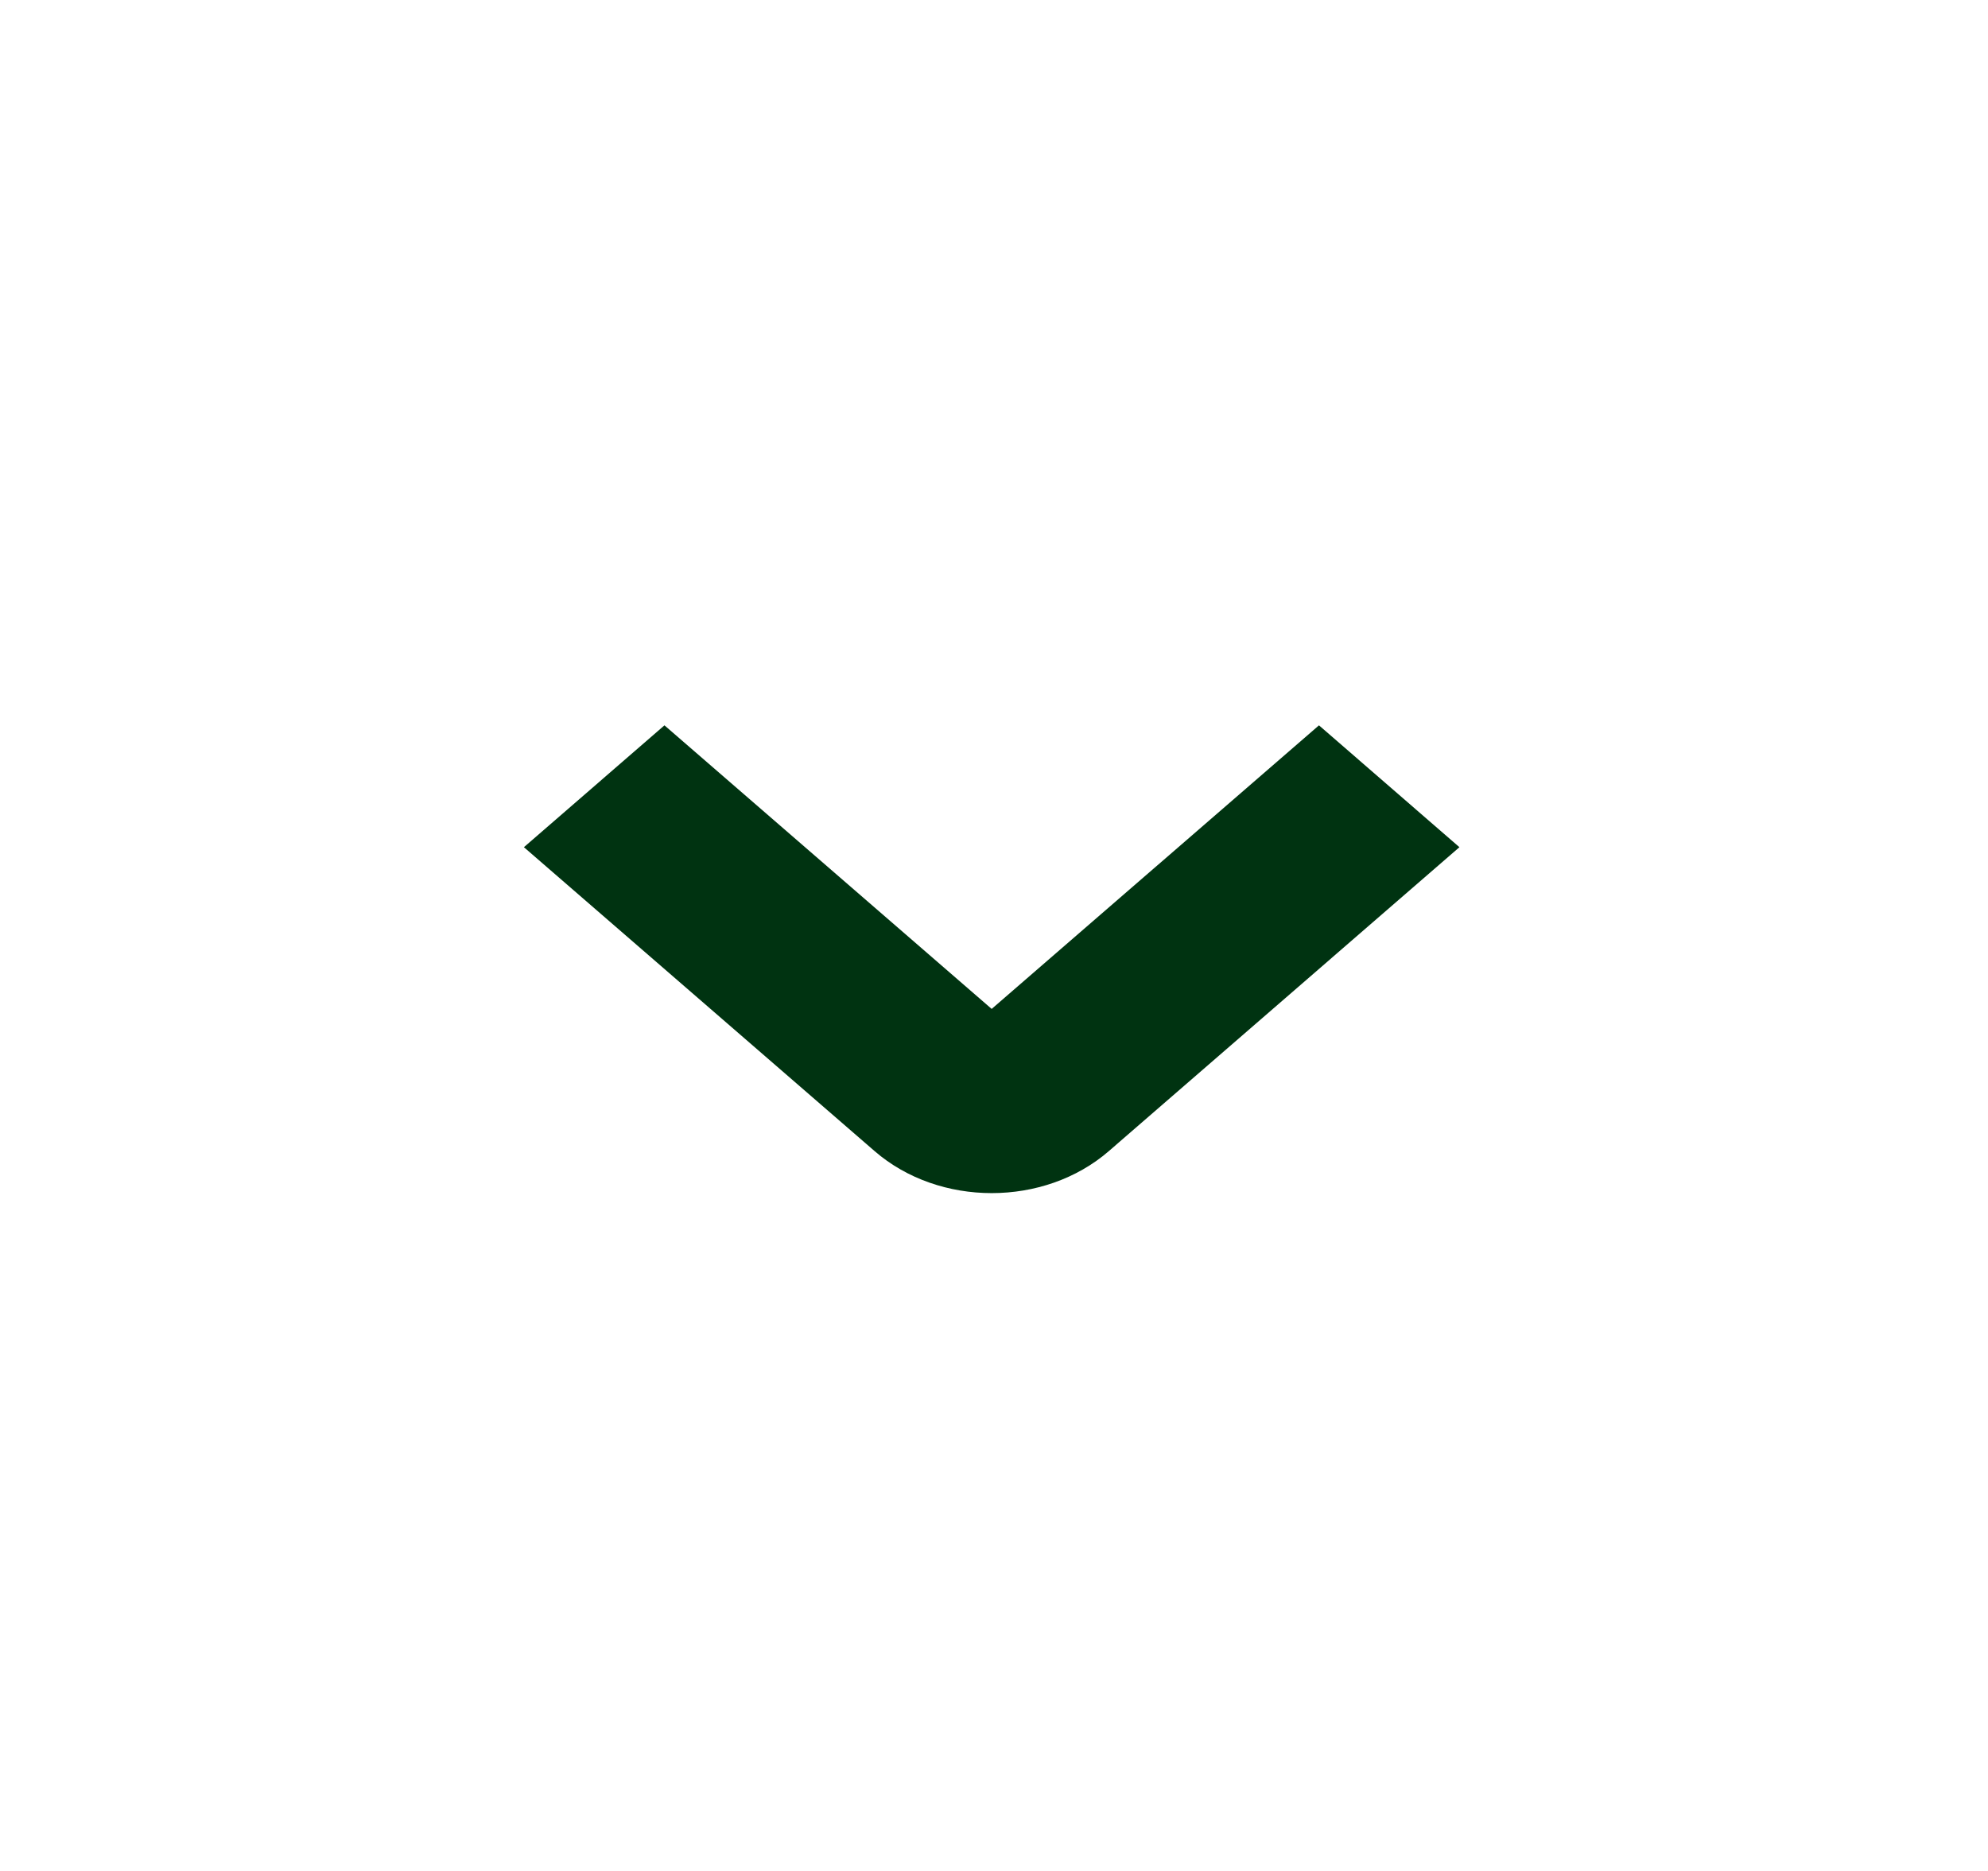 <svg width="17" height="16" viewBox="0 0 17 16" fill="none" xmlns="http://www.w3.org/2000/svg">
<g id="UI Icons">
<path id="Vector (Stroke)" fill-rule="evenodd" clip-rule="evenodd" d="M7.479 9.844L4.48 7.245L5.682 6.203L8.48 8.628L11.279 6.203L12.48 7.245L9.482 9.844C8.929 10.323 8.032 10.323 7.479 9.844Z" fill="#003311"/>
</g>
</svg>
